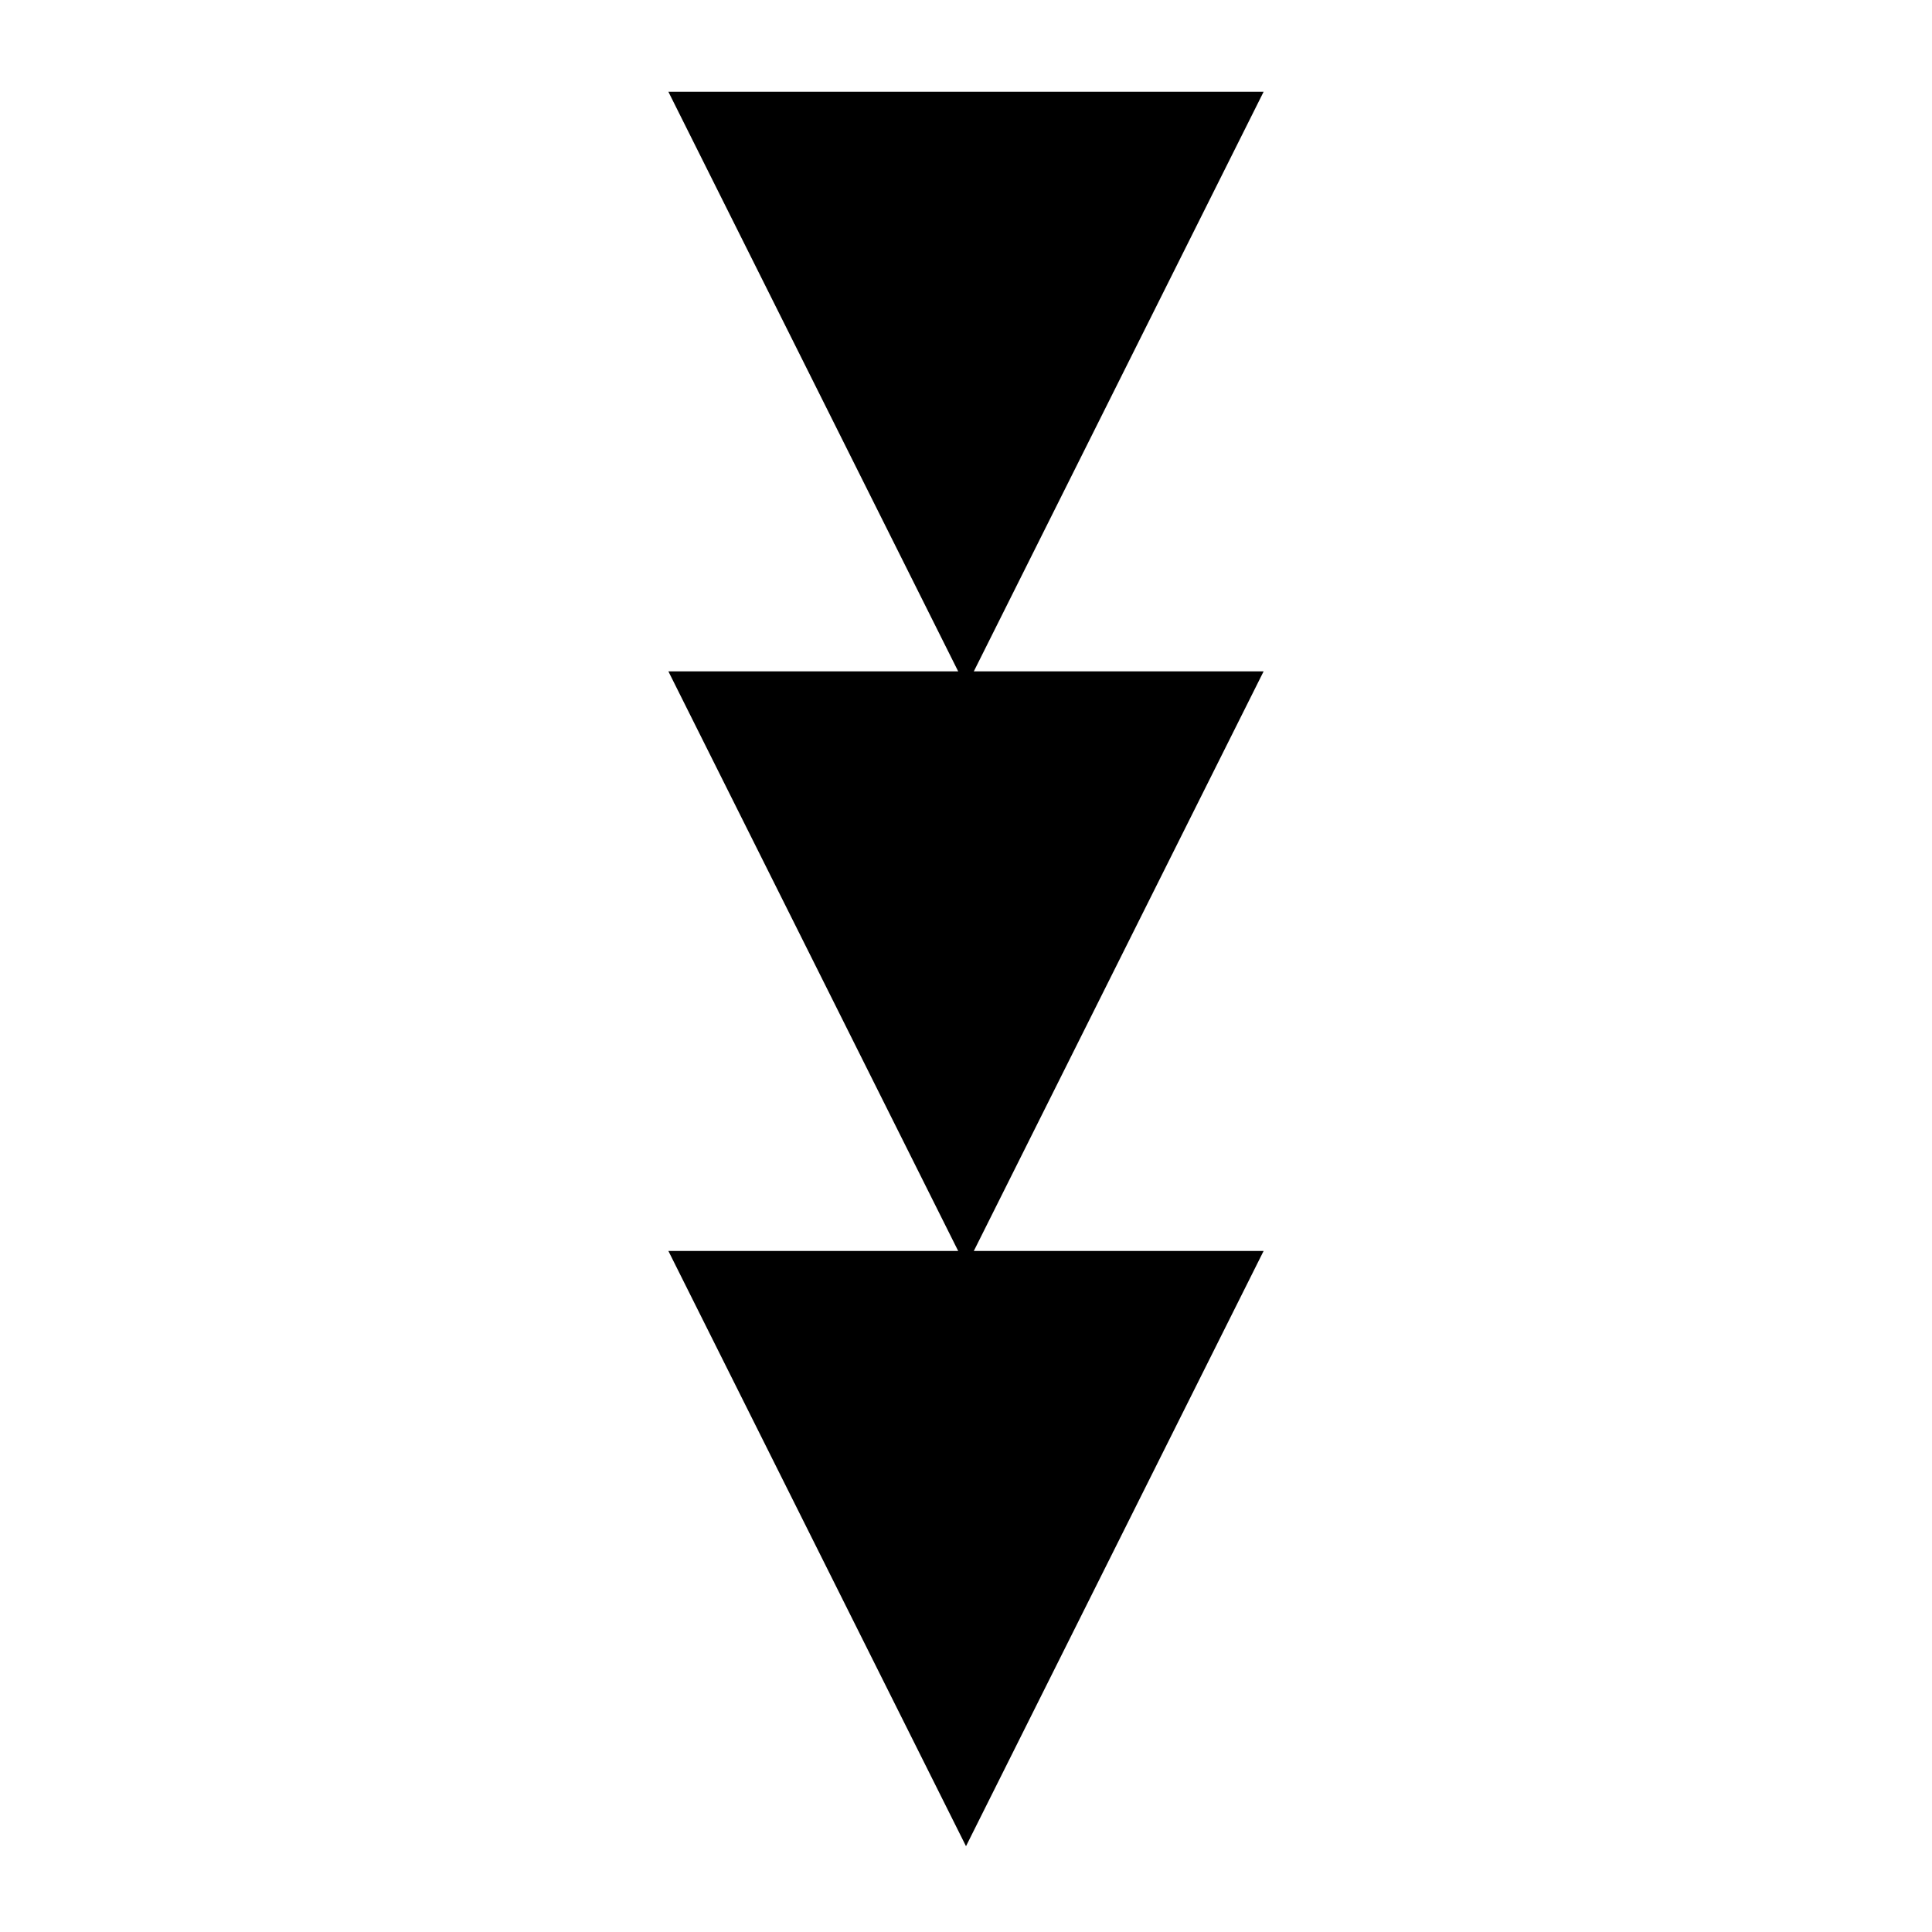 <?xml version="1.0" encoding="UTF-8" standalone="no"?>
<svg id="A-06" width="2000" height="2000" xmlns="http://www.w3.org/2000/svg" xmlns:svg="http://www.w3.org/2000/svg">
    <g id="G09-Q00001-A06">
        
        <g id="G09-Q00001-A06-E01" transform="translate(700,100)">
            <title>Element 1</title>
            <polygon points="0,0 0,600 600,300" transform="translate(0,0) rotate(90,300,300)" stroke="#000" stroke-width="0.5%" fill="#000" />
            <polygon points="0,0 0,600 600,300" transform="translate(0,600) rotate(90,300,300)" stroke="#000" stroke-width="0.5%" fill="#000" />
            <polygon points="0,0 0,600 600,300" transform="translate(0,1200) rotate(90,300,300)" stroke="#000" stroke-width="0.5%" fill="#000" />
        </g>
        
    </g>
</svg>